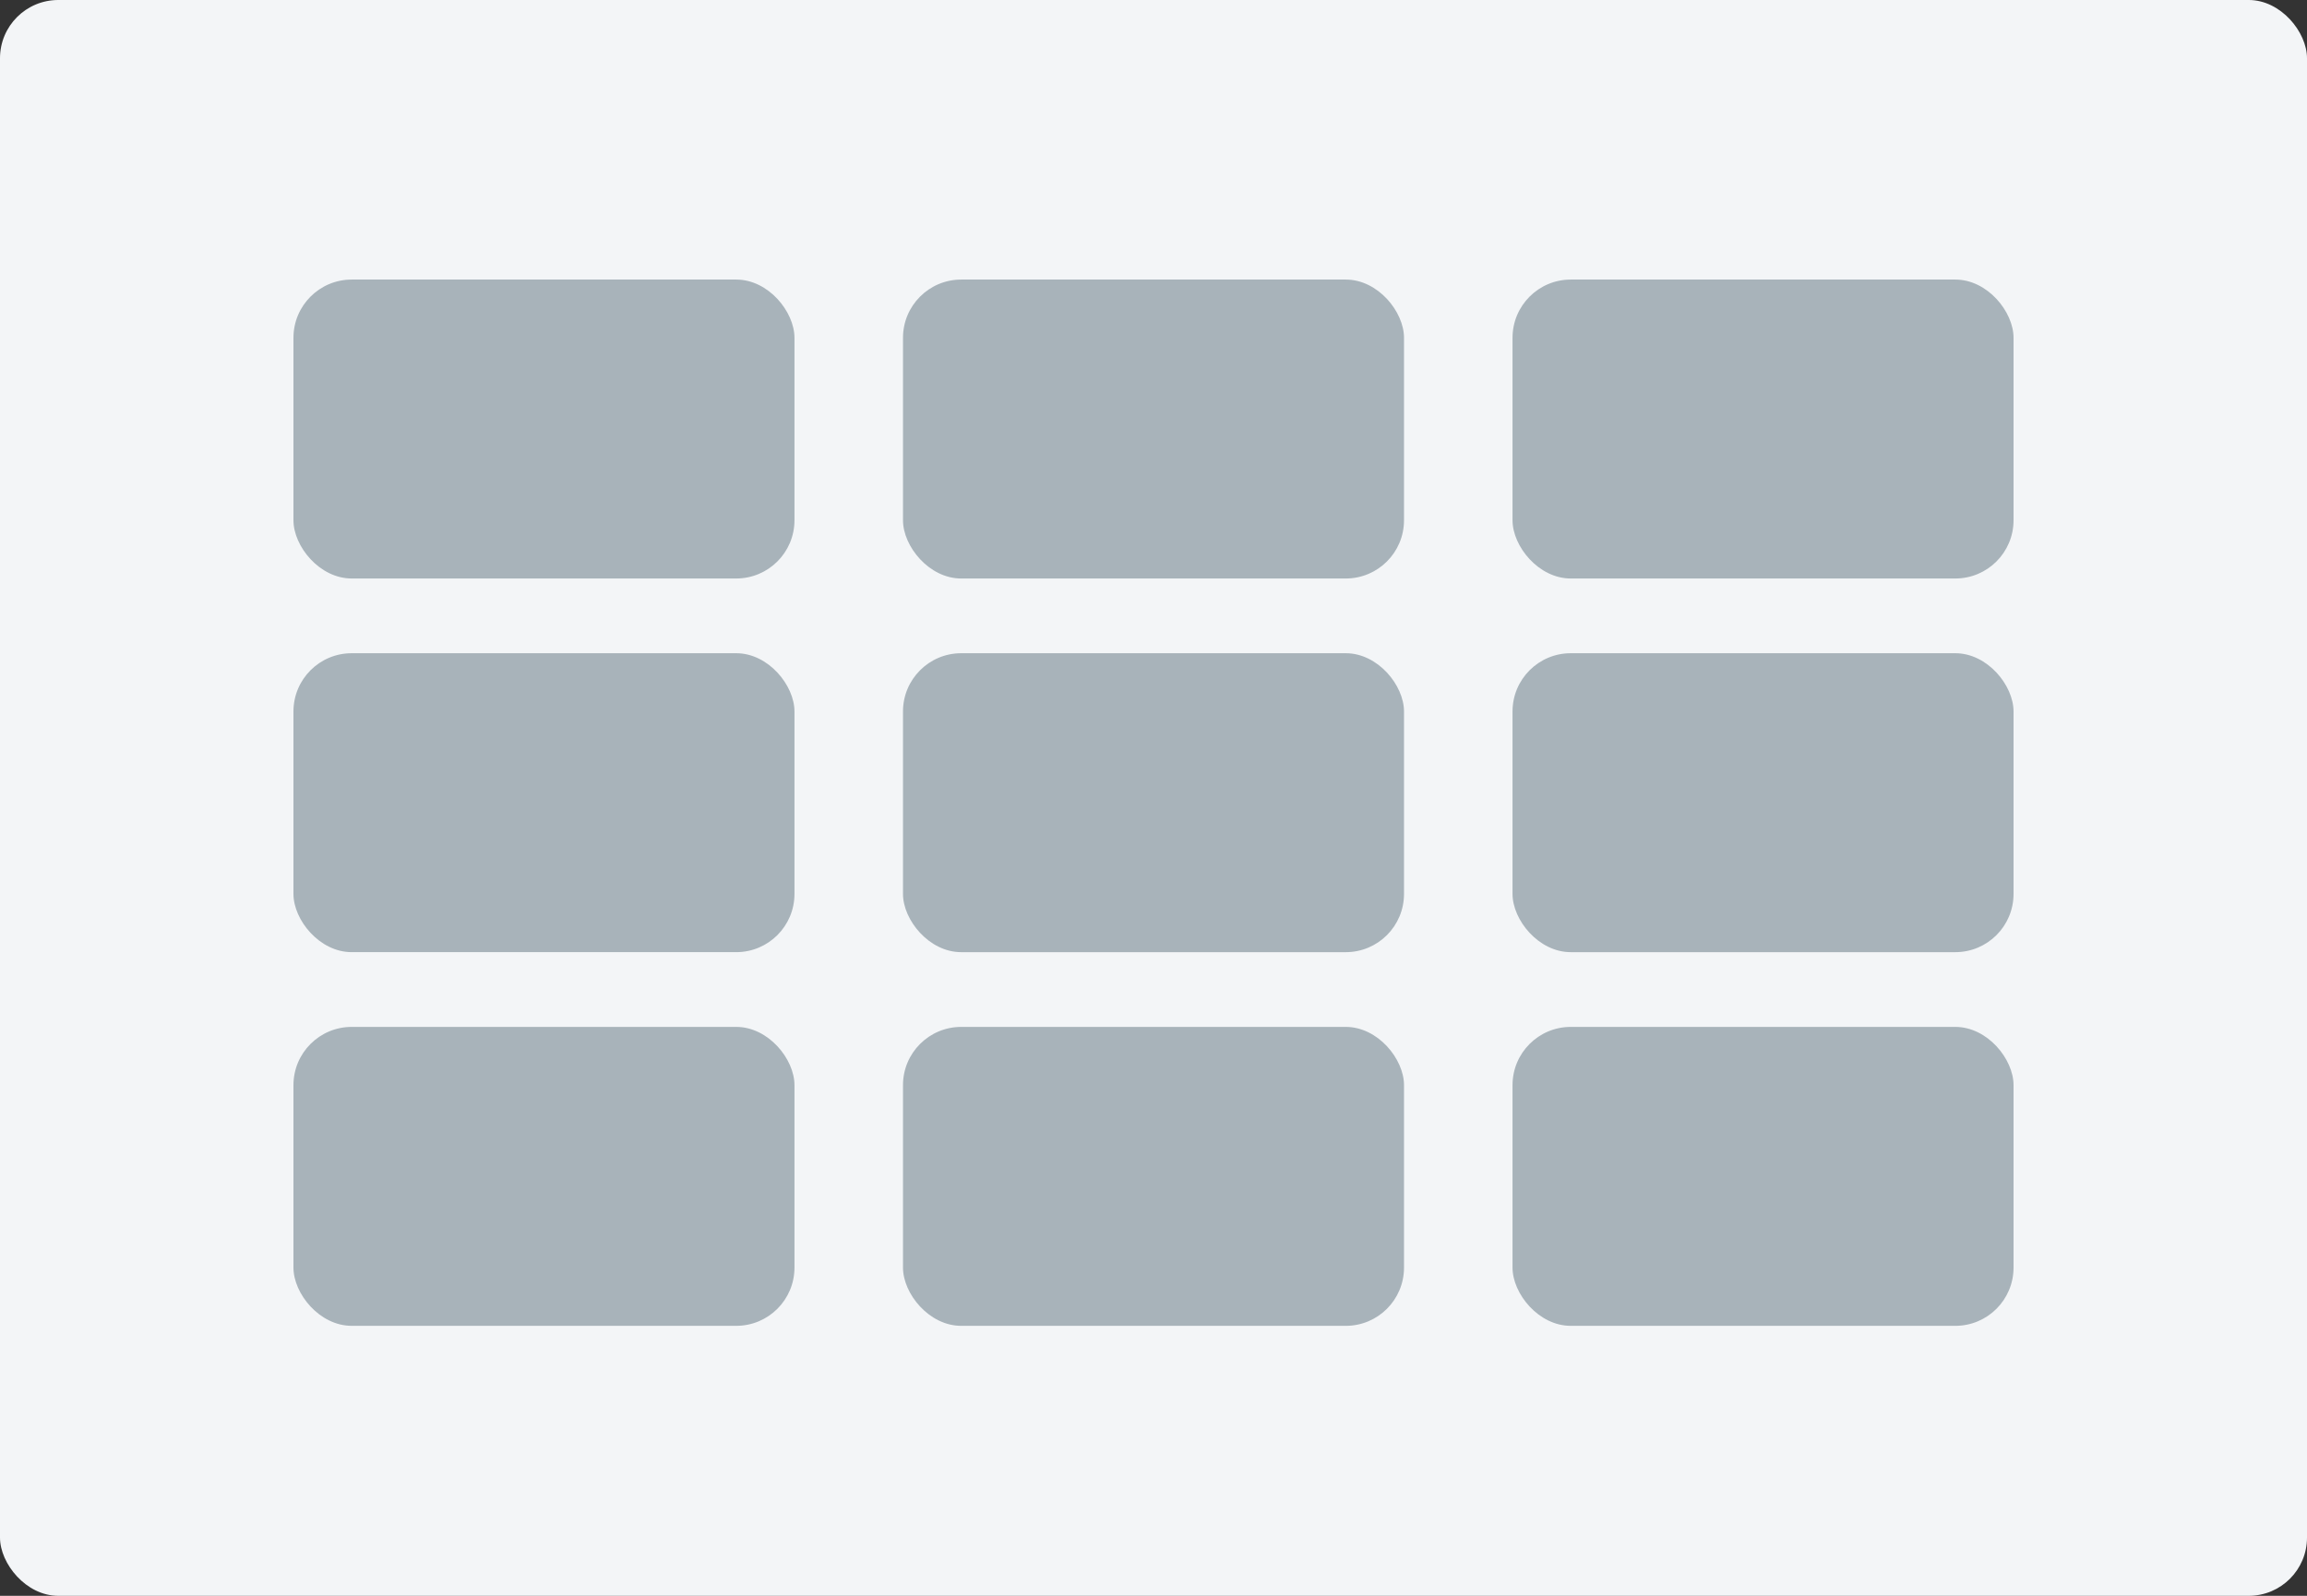 <svg xmlns="http://www.w3.org/2000/svg" height="137" viewBox="0 0 198 137" width="198"><rect x="0" y="0" width="198" height="137" fill="#333333" stroke="none"/><rect fill="#f3f5f7" height="137" rx="5" width="198"></rect><g fill="#a8b3ba"><rect height="25.663" rx="5" width="43" x="25.186" y="24"></rect><rect height="25.663" rx="5" width="43" x="25.186" y="56.079"></rect><rect height="25.663" rx="5" width="43" x="25.186" y="88.159"></rect><rect height="25.664" rx="5" width="43" x="77.5" y="24"></rect><rect height="25.664" rx="5" width="43" x="129.814" y="24"></rect><rect height="25.664" rx="5" width="43" x="77.5" y="56.079"></rect><rect height="25.664" rx="5" width="43" x="77.5" y="88.159"></rect><rect height="25.664" rx="5" width="43" x="129.814" y="56.079"></rect><rect height="25.664" rx="5" width="43" x="129.814" y="88.159"></rect></g></svg>